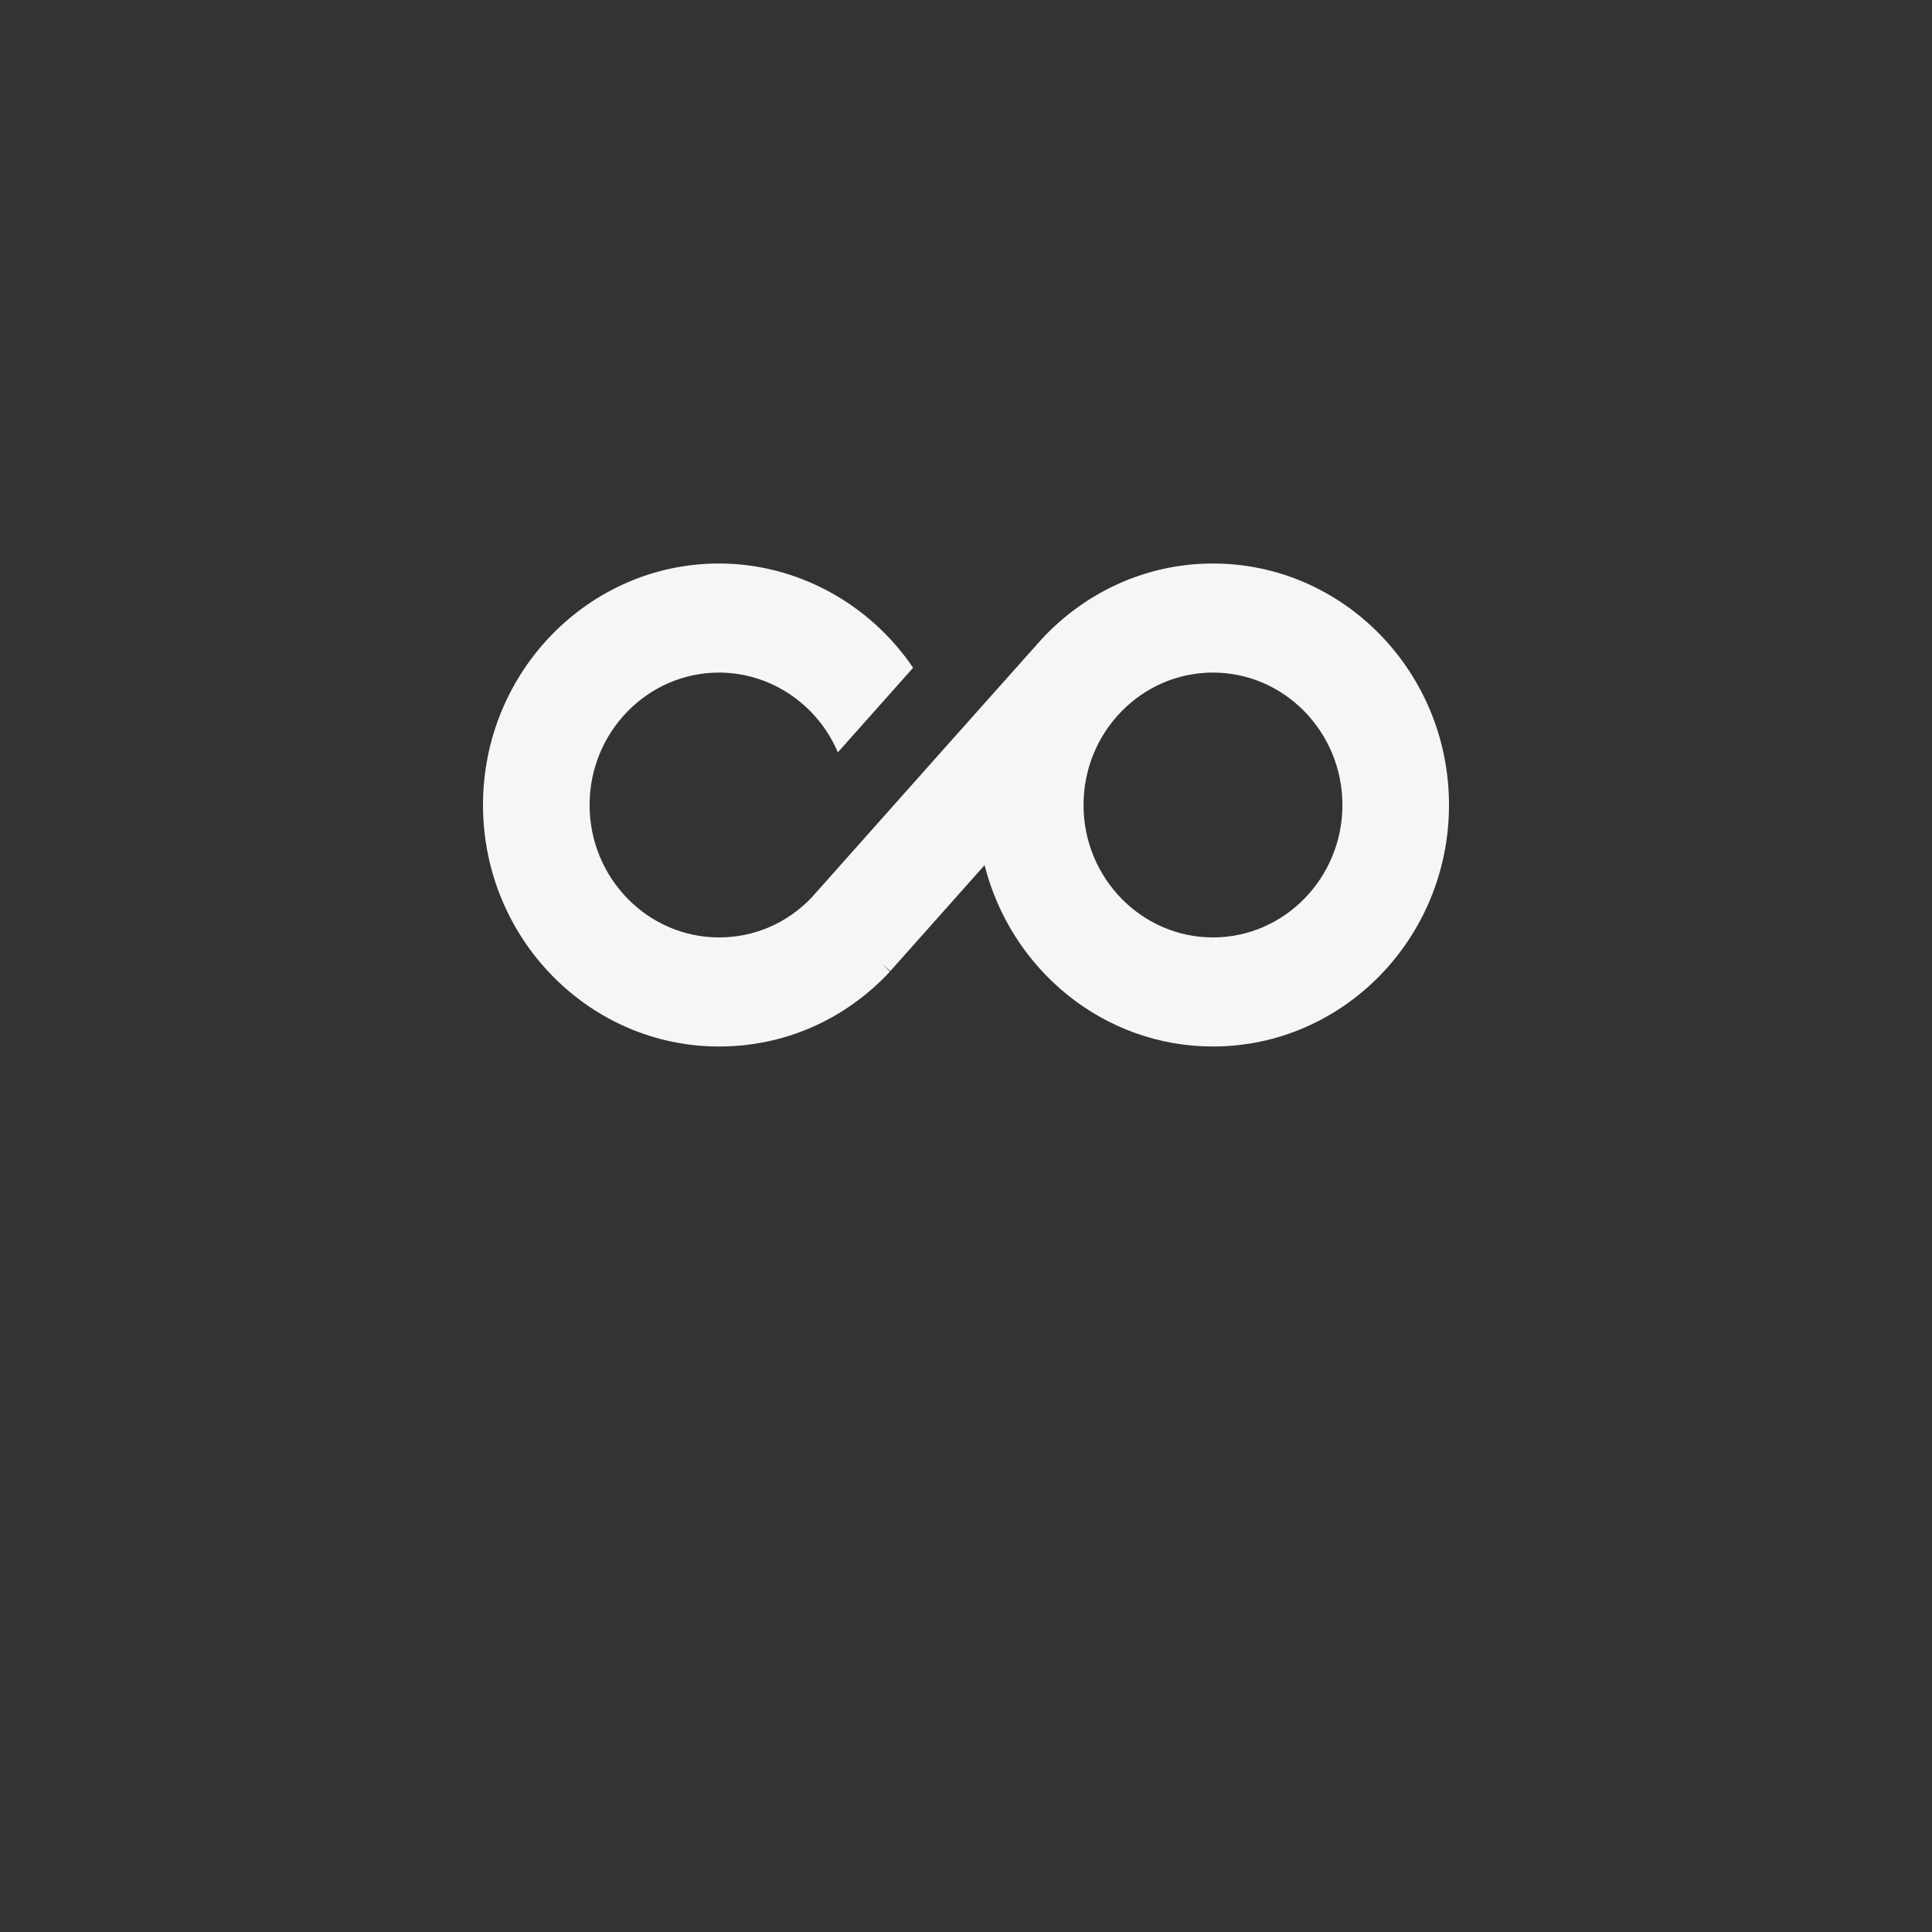 <svg width="24" height="24" viewBox="0 0 24 24" fill="none" xmlns="http://www.w3.org/2000/svg">
<rect x="0" y="0" width="24" height="24" fill="#333333" stroke="none"/>
<path opacity="0.64" d="M10 22L12 17L14 22L15.5 19L19 20L16 14L8 14L5 20L8.5 19L10 22Z" />
<path fill-rule="evenodd" clip-rule="evenodd" d="M12 18C16.418 18 20 14.418 20 10C20 5.582 16.418 2 12 2C7.582 2 4 5.582 4 10C4 14.418 7.582 18 12 18Z" />
<path fill-rule="evenodd" clip-rule="evenodd" d="M15.068 11.645C14.181 11.645 13.46 10.907 13.46 10C13.46 9.093 14.181 8.355 15.068 8.355C15.954 8.355 16.676 9.093 16.676 10C16.676 10.907 15.954 11.645 15.068 11.645M15.068 7C14.173 7 13.371 7.414 12.833 8.062L12.832 8.061L11.781 9.24C11.781 9.24 11.781 9.24 11.781 9.24L10.678 10.48C10.678 10.48 10.678 10.48 10.678 10.48L10.08 11.152L10.08 11.152C9.775 11.47 9.368 11.645 8.932 11.645C8.046 11.645 7.324 10.907 7.324 10C7.324 9.093 8.046 8.355 8.932 8.355C9.552 8.355 10.123 8.726 10.388 9.3C10.393 9.311 10.401 9.329 10.408 9.346L11.343 8.295C10.801 7.496 9.899 7 8.932 7C7.315 7 6 8.346 6 10C6 11.654 7.315 13 8.932 13C9.742 13 10.495 12.67 11.054 12.071L10.962 11.974L11.059 12.064L12.231 10.747C12.557 12.04 13.703 13 15.068 13C16.685 13 18 11.654 18 10C18 8.346 16.685 7 15.068 7" fill="#F6F6F6"/>
</svg>
